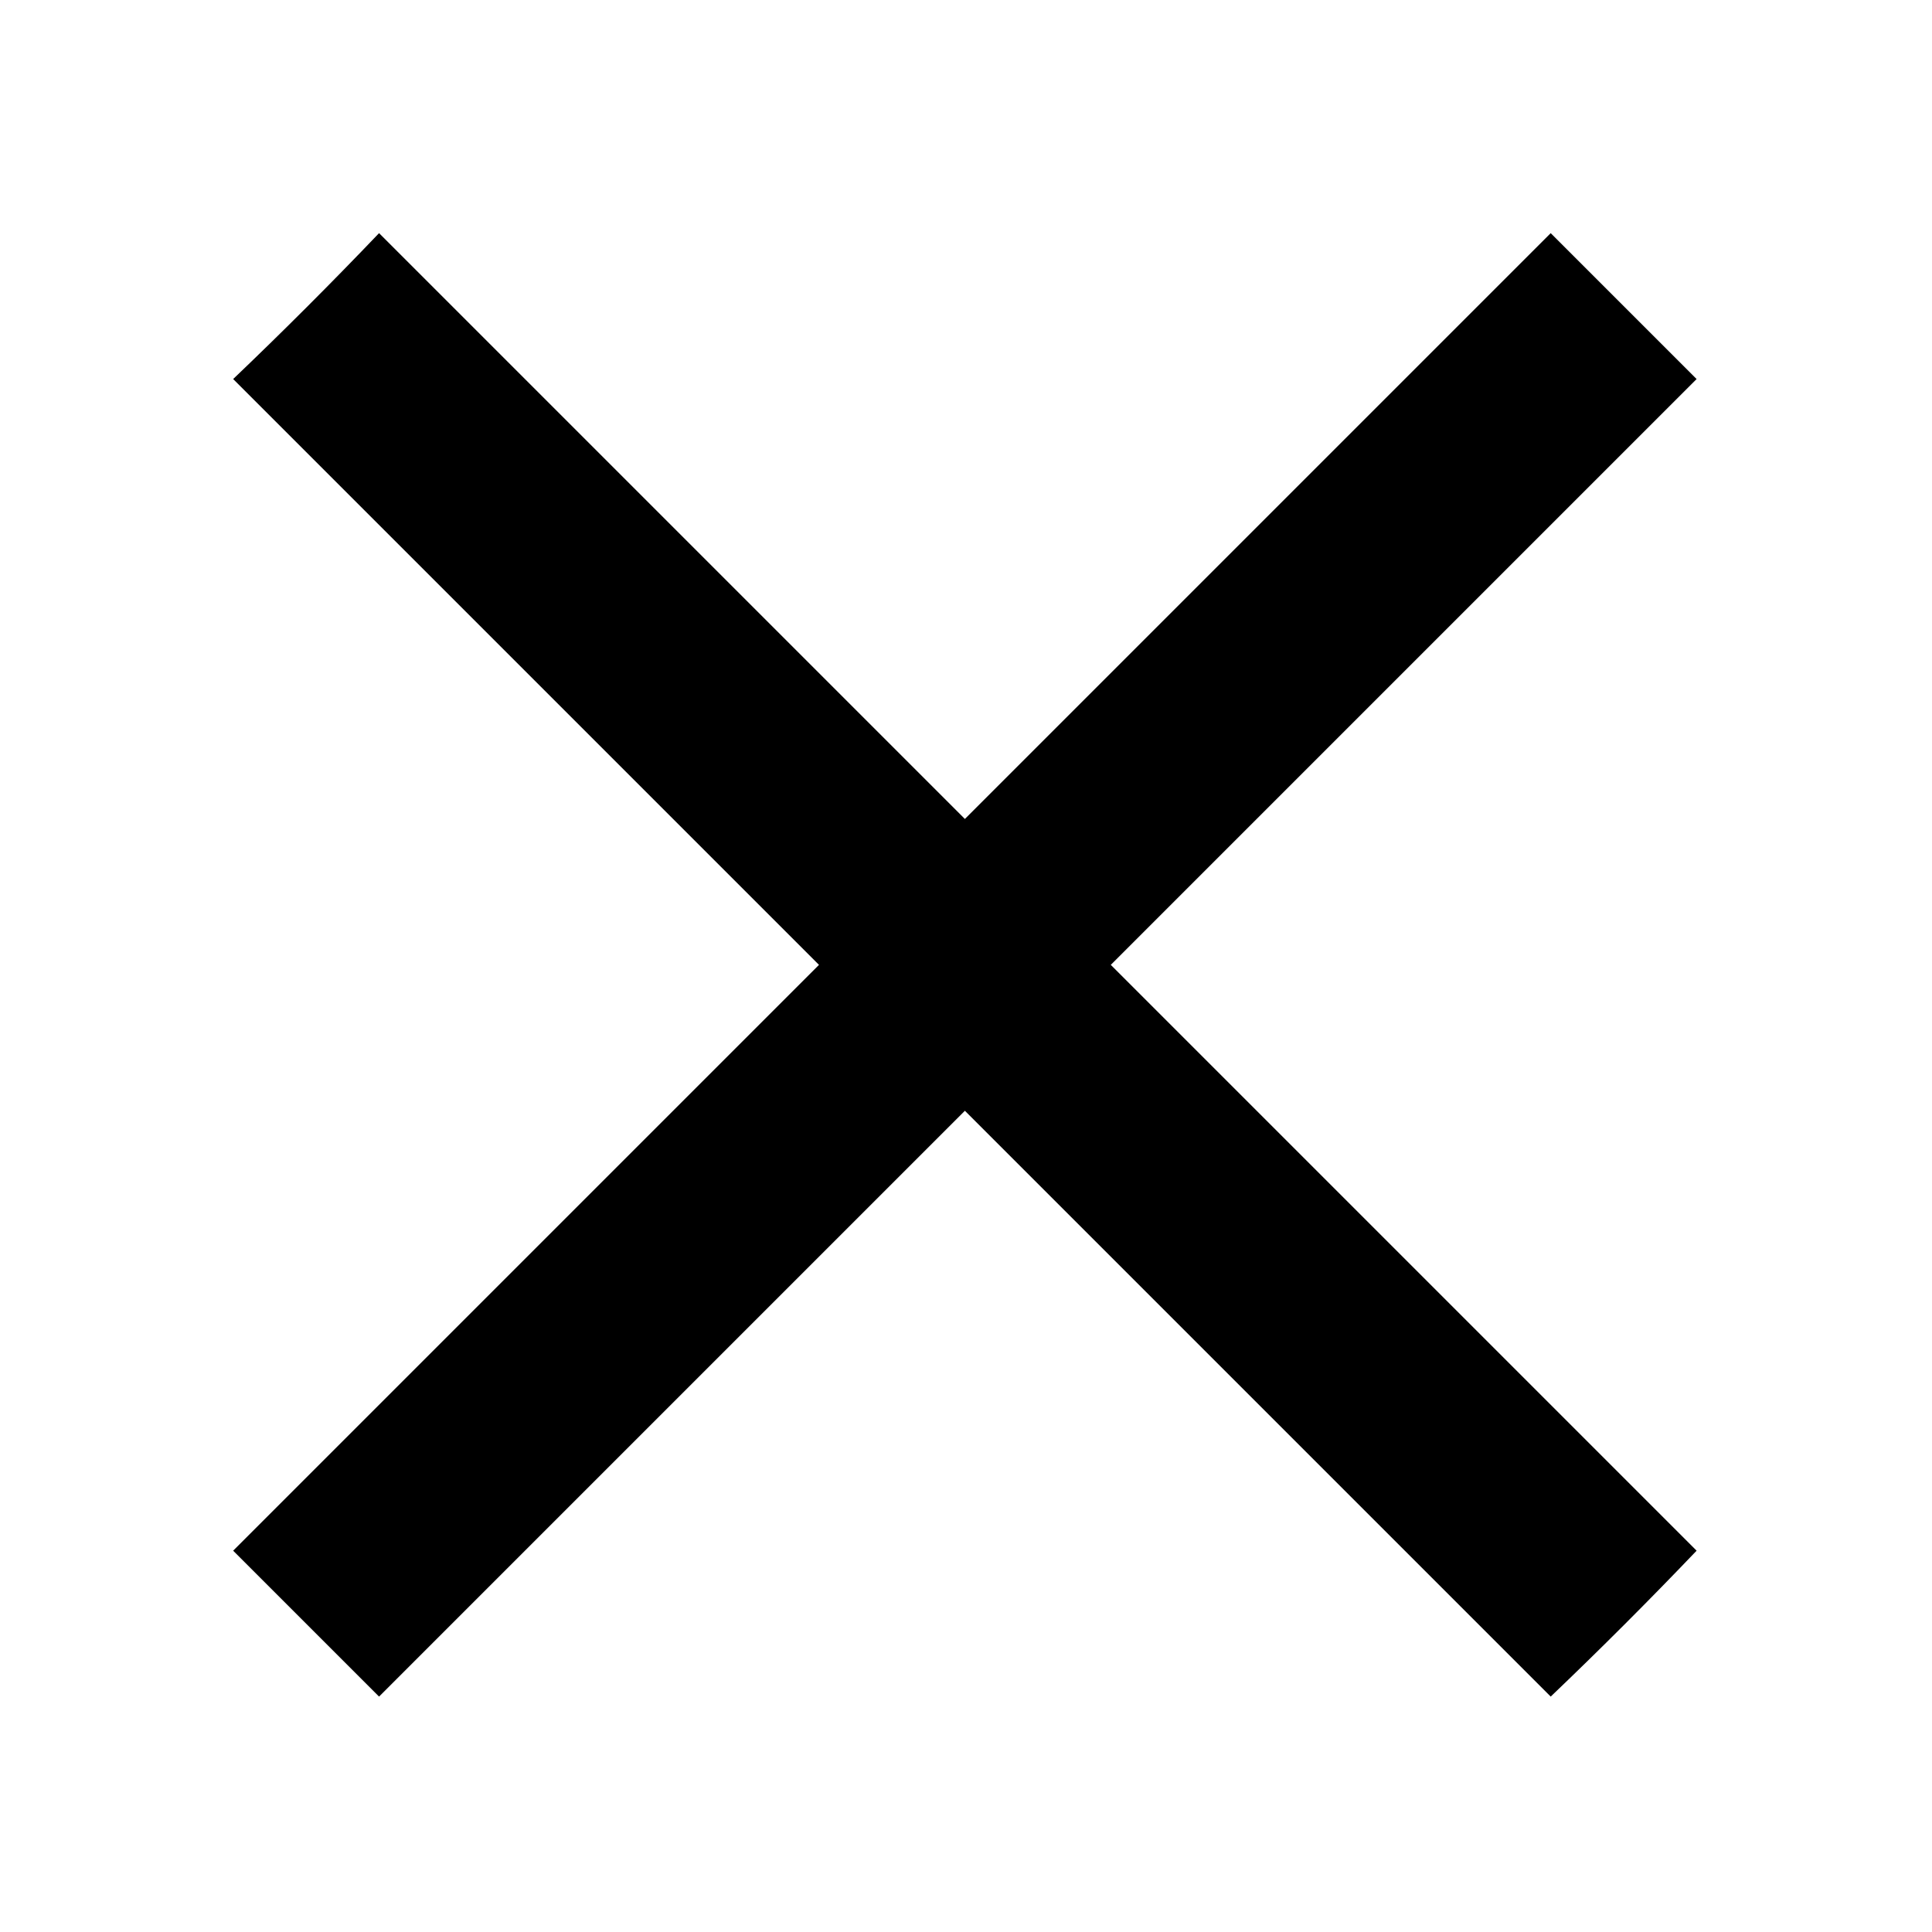 <?xml version="1.0" encoding="UTF-8"?>
<!-- Uploaded to: SVG Repo, www.svgrepo.com, Generator: SVG Repo Mixer Tools -->
<svg fill="#000000" width="800px" height="800px" version="1.1" viewBox="144 144 512 512" xmlns="http://www.w3.org/2000/svg">
 <path d="m205.79 244.45c13.086-12.492 26.172-25.578 38.664-38.664l155.25 155.25c51.75-51.75 103.5-103.5 155.25-155.25l38.664 38.664-155.25 155.25c51.75 51.75 103.5 103.5 155.25 155.25-12.492 13.086-25.578 26.172-38.664 38.664-51.75-51.75-103.5-103.5-155.25-155.25l-155.25 155.25-38.664-38.664c51.75-51.75 103.5-103.5 155.25-155.25l-155.25-155.25z" fill-rule="evenodd"/>
</svg>